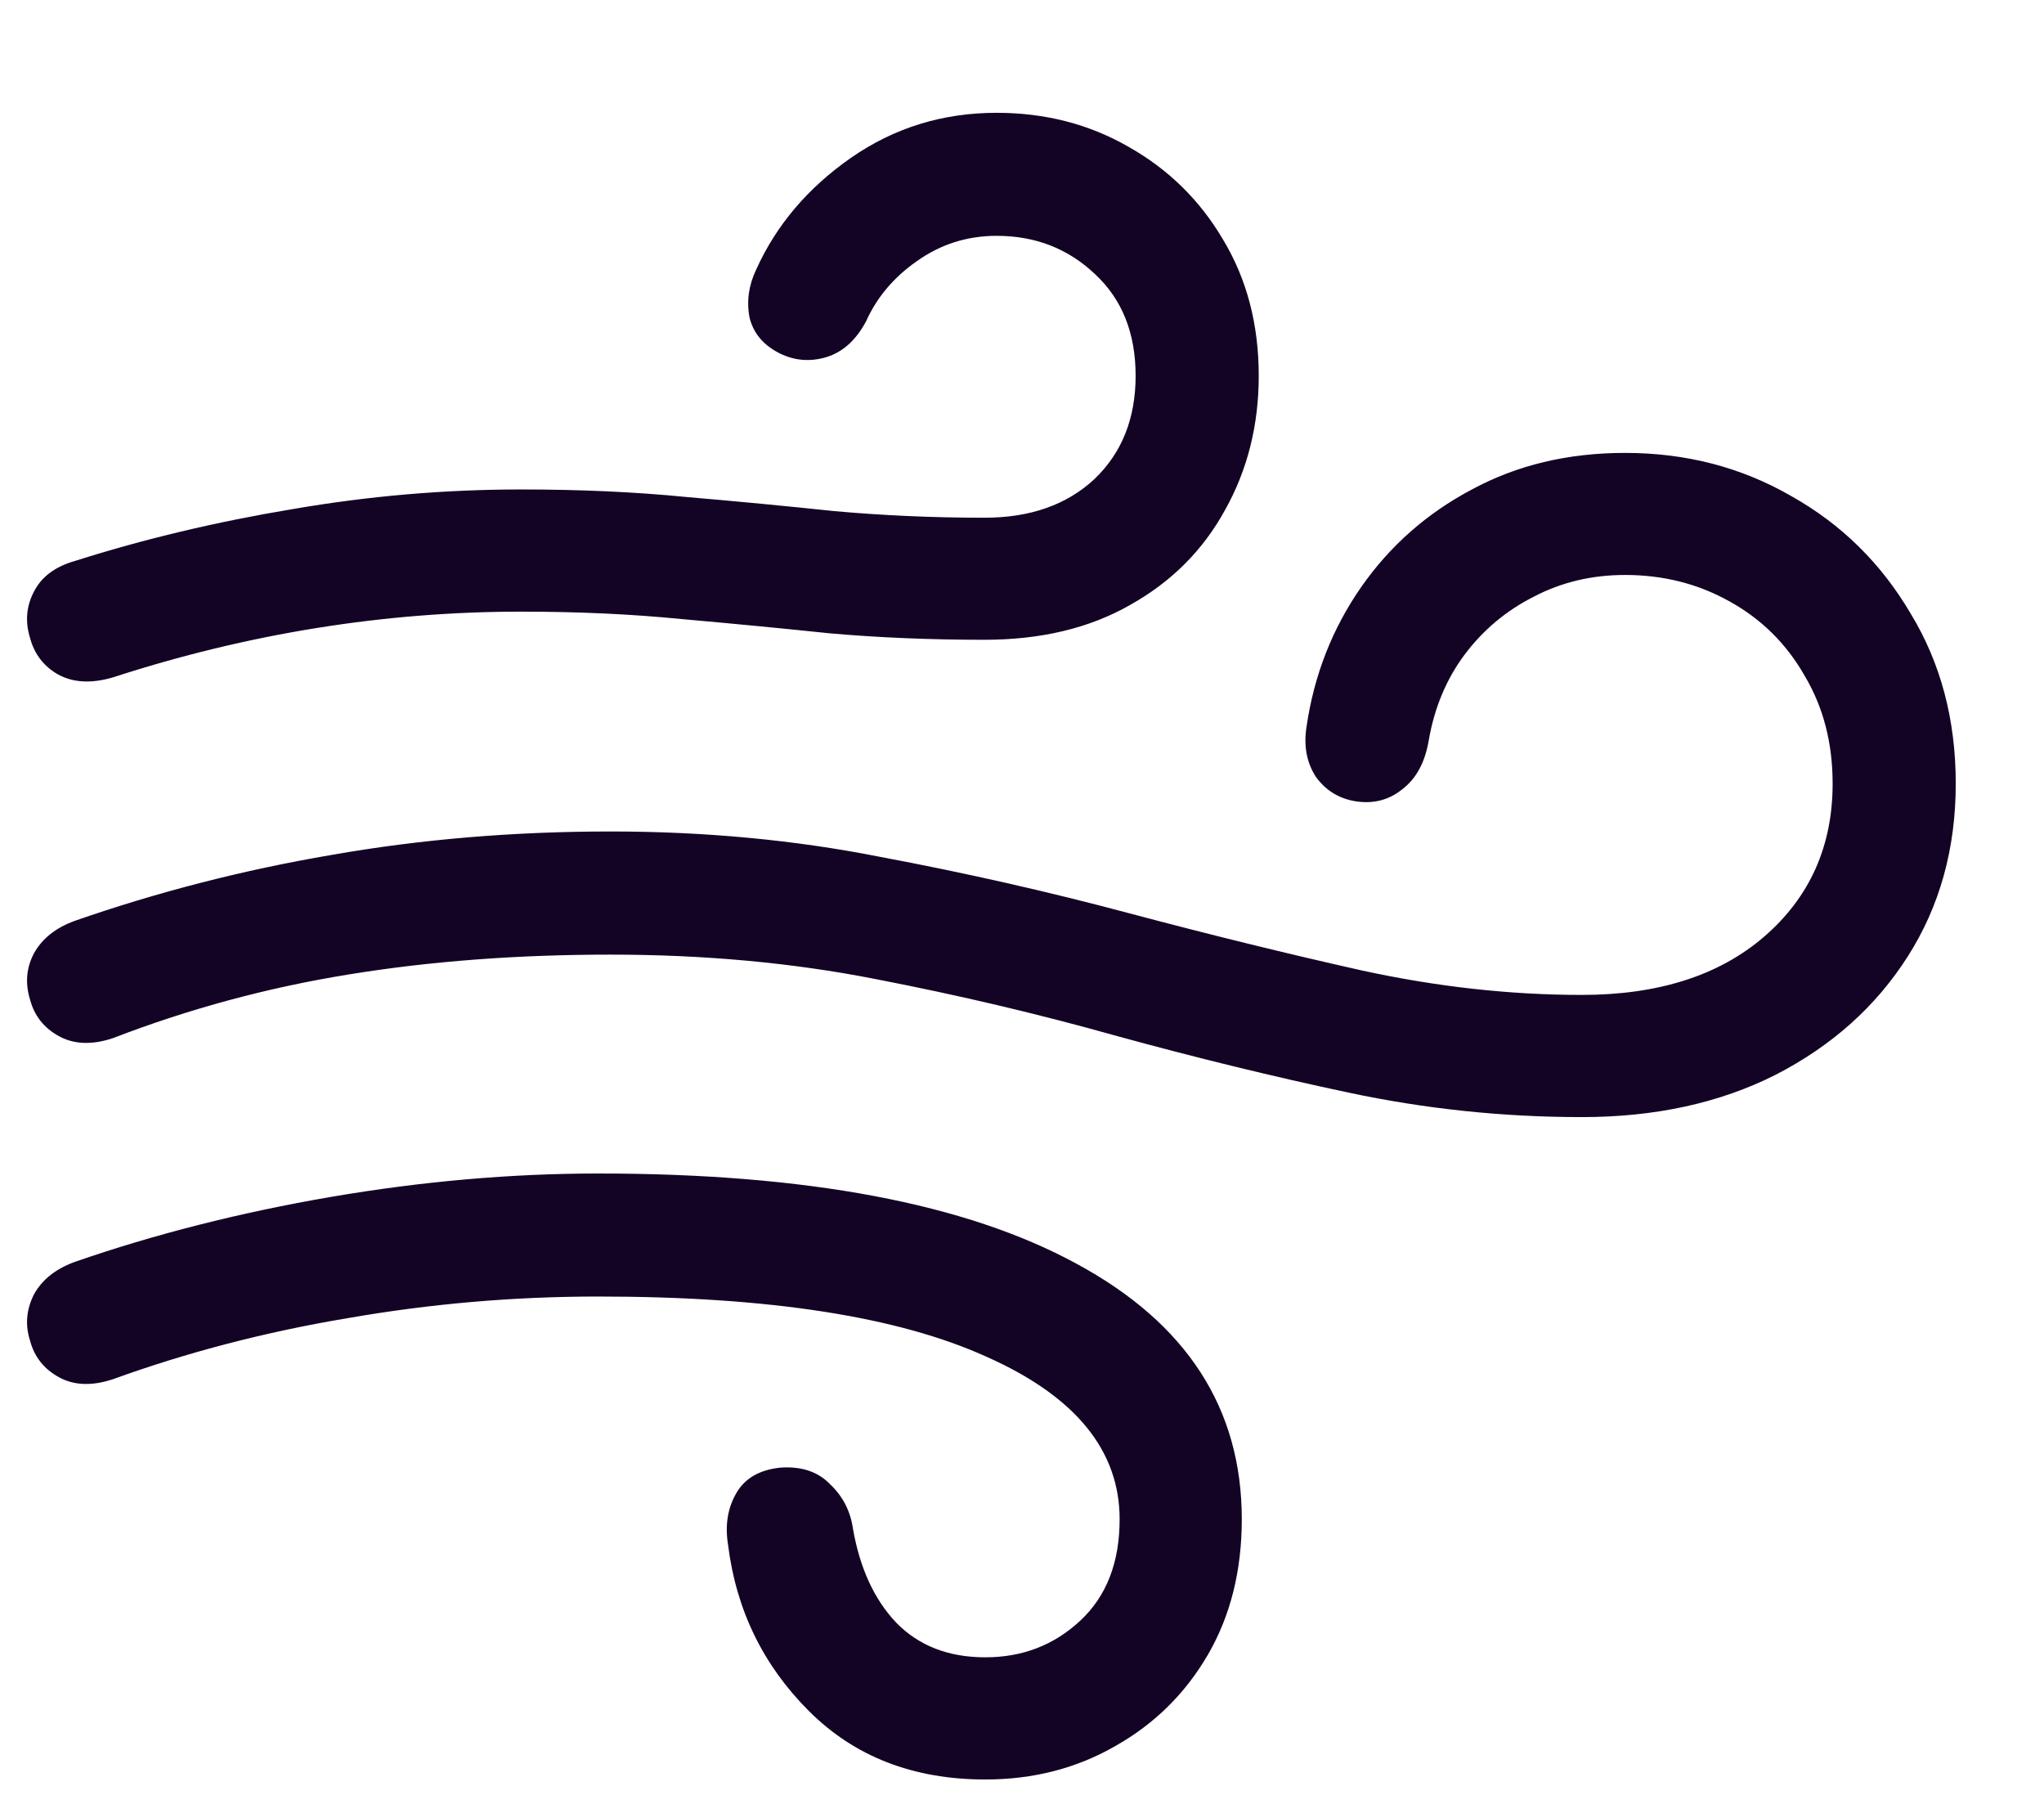 <svg width="17" height="15" viewBox="0 0 17 15" fill="none" xmlns="http://www.w3.org/2000/svg">
<path d="M0.938 5.633C0.76 5.685 0.609 5.677 0.484 5.609C0.365 5.542 0.286 5.44 0.25 5.305C0.208 5.169 0.219 5.042 0.281 4.922C0.344 4.797 0.458 4.711 0.625 4.664C1.198 4.482 1.799 4.339 2.43 4.234C3.06 4.125 3.695 4.07 4.336 4.07C4.831 4.07 5.289 4.091 5.711 4.133C6.133 4.169 6.542 4.208 6.938 4.25C7.339 4.286 7.755 4.305 8.188 4.305C8.568 4.305 8.872 4.198 9.102 3.984C9.331 3.766 9.445 3.479 9.445 3.125C9.445 2.771 9.333 2.49 9.109 2.281C8.885 2.068 8.612 1.961 8.289 1.961C8.044 1.961 7.823 2.031 7.625 2.172C7.432 2.307 7.292 2.474 7.203 2.672C7.12 2.828 7.01 2.927 6.875 2.969C6.74 3.01 6.609 3 6.484 2.938C6.349 2.87 6.266 2.771 6.234 2.641C6.208 2.505 6.227 2.372 6.289 2.242C6.456 1.872 6.719 1.562 7.078 1.312C7.438 1.062 7.841 0.938 8.289 0.938C8.69 0.938 9.055 1.031 9.383 1.219C9.716 1.406 9.979 1.664 10.172 1.992C10.37 2.32 10.469 2.698 10.469 3.125C10.469 3.536 10.375 3.909 10.188 4.242C10.005 4.576 9.742 4.839 9.398 5.031C9.06 5.224 8.656 5.32 8.188 5.32C7.734 5.32 7.305 5.302 6.898 5.266C6.497 5.224 6.089 5.185 5.672 5.148C5.26 5.107 4.815 5.086 4.336 5.086C3.195 5.086 2.062 5.268 0.938 5.633ZM13.156 9.289C12.5 9.289 11.854 9.221 11.219 9.086C10.583 8.951 9.943 8.794 9.297 8.617C8.651 8.435 7.979 8.276 7.281 8.141C6.589 8.005 5.854 7.938 5.078 7.938C4.307 7.938 3.583 7.992 2.906 8.102C2.229 8.211 1.573 8.388 0.938 8.633C0.766 8.69 0.617 8.685 0.492 8.617C0.367 8.549 0.286 8.448 0.25 8.312C0.208 8.177 0.219 8.049 0.281 7.93C0.349 7.805 0.464 7.714 0.625 7.656C1.312 7.417 2.023 7.234 2.758 7.109C3.497 6.979 4.271 6.914 5.078 6.914C5.859 6.914 6.607 6.984 7.32 7.125C8.039 7.26 8.729 7.417 9.391 7.594C10.057 7.771 10.703 7.93 11.328 8.07C11.953 8.206 12.562 8.273 13.156 8.273C13.792 8.273 14.297 8.112 14.672 7.789C15.052 7.461 15.242 7.036 15.242 6.516C15.242 6.177 15.164 5.878 15.008 5.617C14.857 5.352 14.648 5.146 14.383 5C14.122 4.854 13.833 4.781 13.516 4.781C13.24 4.781 12.987 4.841 12.758 4.961C12.529 5.076 12.336 5.237 12.18 5.445C12.029 5.648 11.93 5.885 11.883 6.156C11.852 6.339 11.779 6.474 11.664 6.562C11.555 6.651 11.427 6.685 11.281 6.664C11.141 6.643 11.029 6.576 10.945 6.461C10.867 6.341 10.841 6.201 10.867 6.039C10.93 5.612 11.081 5.227 11.32 4.883C11.56 4.539 11.867 4.268 12.242 4.07C12.617 3.867 13.042 3.766 13.516 3.766C14.021 3.766 14.482 3.885 14.898 4.125C15.315 4.359 15.646 4.685 15.891 5.102C16.141 5.513 16.266 5.984 16.266 6.516C16.266 7.057 16.133 7.536 15.867 7.953C15.602 8.37 15.234 8.698 14.766 8.938C14.302 9.172 13.766 9.289 13.156 9.289ZM8.195 14.797C7.596 14.797 7.107 14.607 6.727 14.227C6.346 13.846 6.122 13.385 6.055 12.844C6.029 12.682 6.052 12.539 6.125 12.414C6.198 12.289 6.323 12.219 6.5 12.203C6.672 12.193 6.807 12.24 6.906 12.344C7.01 12.443 7.073 12.565 7.094 12.711C7.151 13.039 7.271 13.3 7.453 13.492C7.641 13.685 7.888 13.781 8.195 13.781C8.503 13.781 8.766 13.68 8.984 13.477C9.203 13.273 9.312 12.992 9.312 12.633C9.312 12.06 8.943 11.609 8.203 11.281C7.469 10.948 6.393 10.781 4.977 10.781C4.273 10.781 3.578 10.841 2.891 10.961C2.208 11.075 1.557 11.245 0.938 11.469C0.766 11.526 0.617 11.521 0.492 11.453C0.367 11.385 0.286 11.284 0.25 11.148C0.208 11.018 0.219 10.891 0.281 10.766C0.349 10.641 0.464 10.55 0.625 10.492C1.286 10.263 1.995 10.083 2.75 9.953C3.51 9.823 4.253 9.758 4.977 9.758C6.711 9.758 8.036 10.008 8.953 10.508C9.87 11.003 10.328 11.711 10.328 12.633C10.328 13.06 10.234 13.435 10.047 13.758C9.859 14.081 9.604 14.333 9.281 14.516C8.958 14.703 8.596 14.797 8.195 14.797Z" fill="#130425"/>
</svg>
